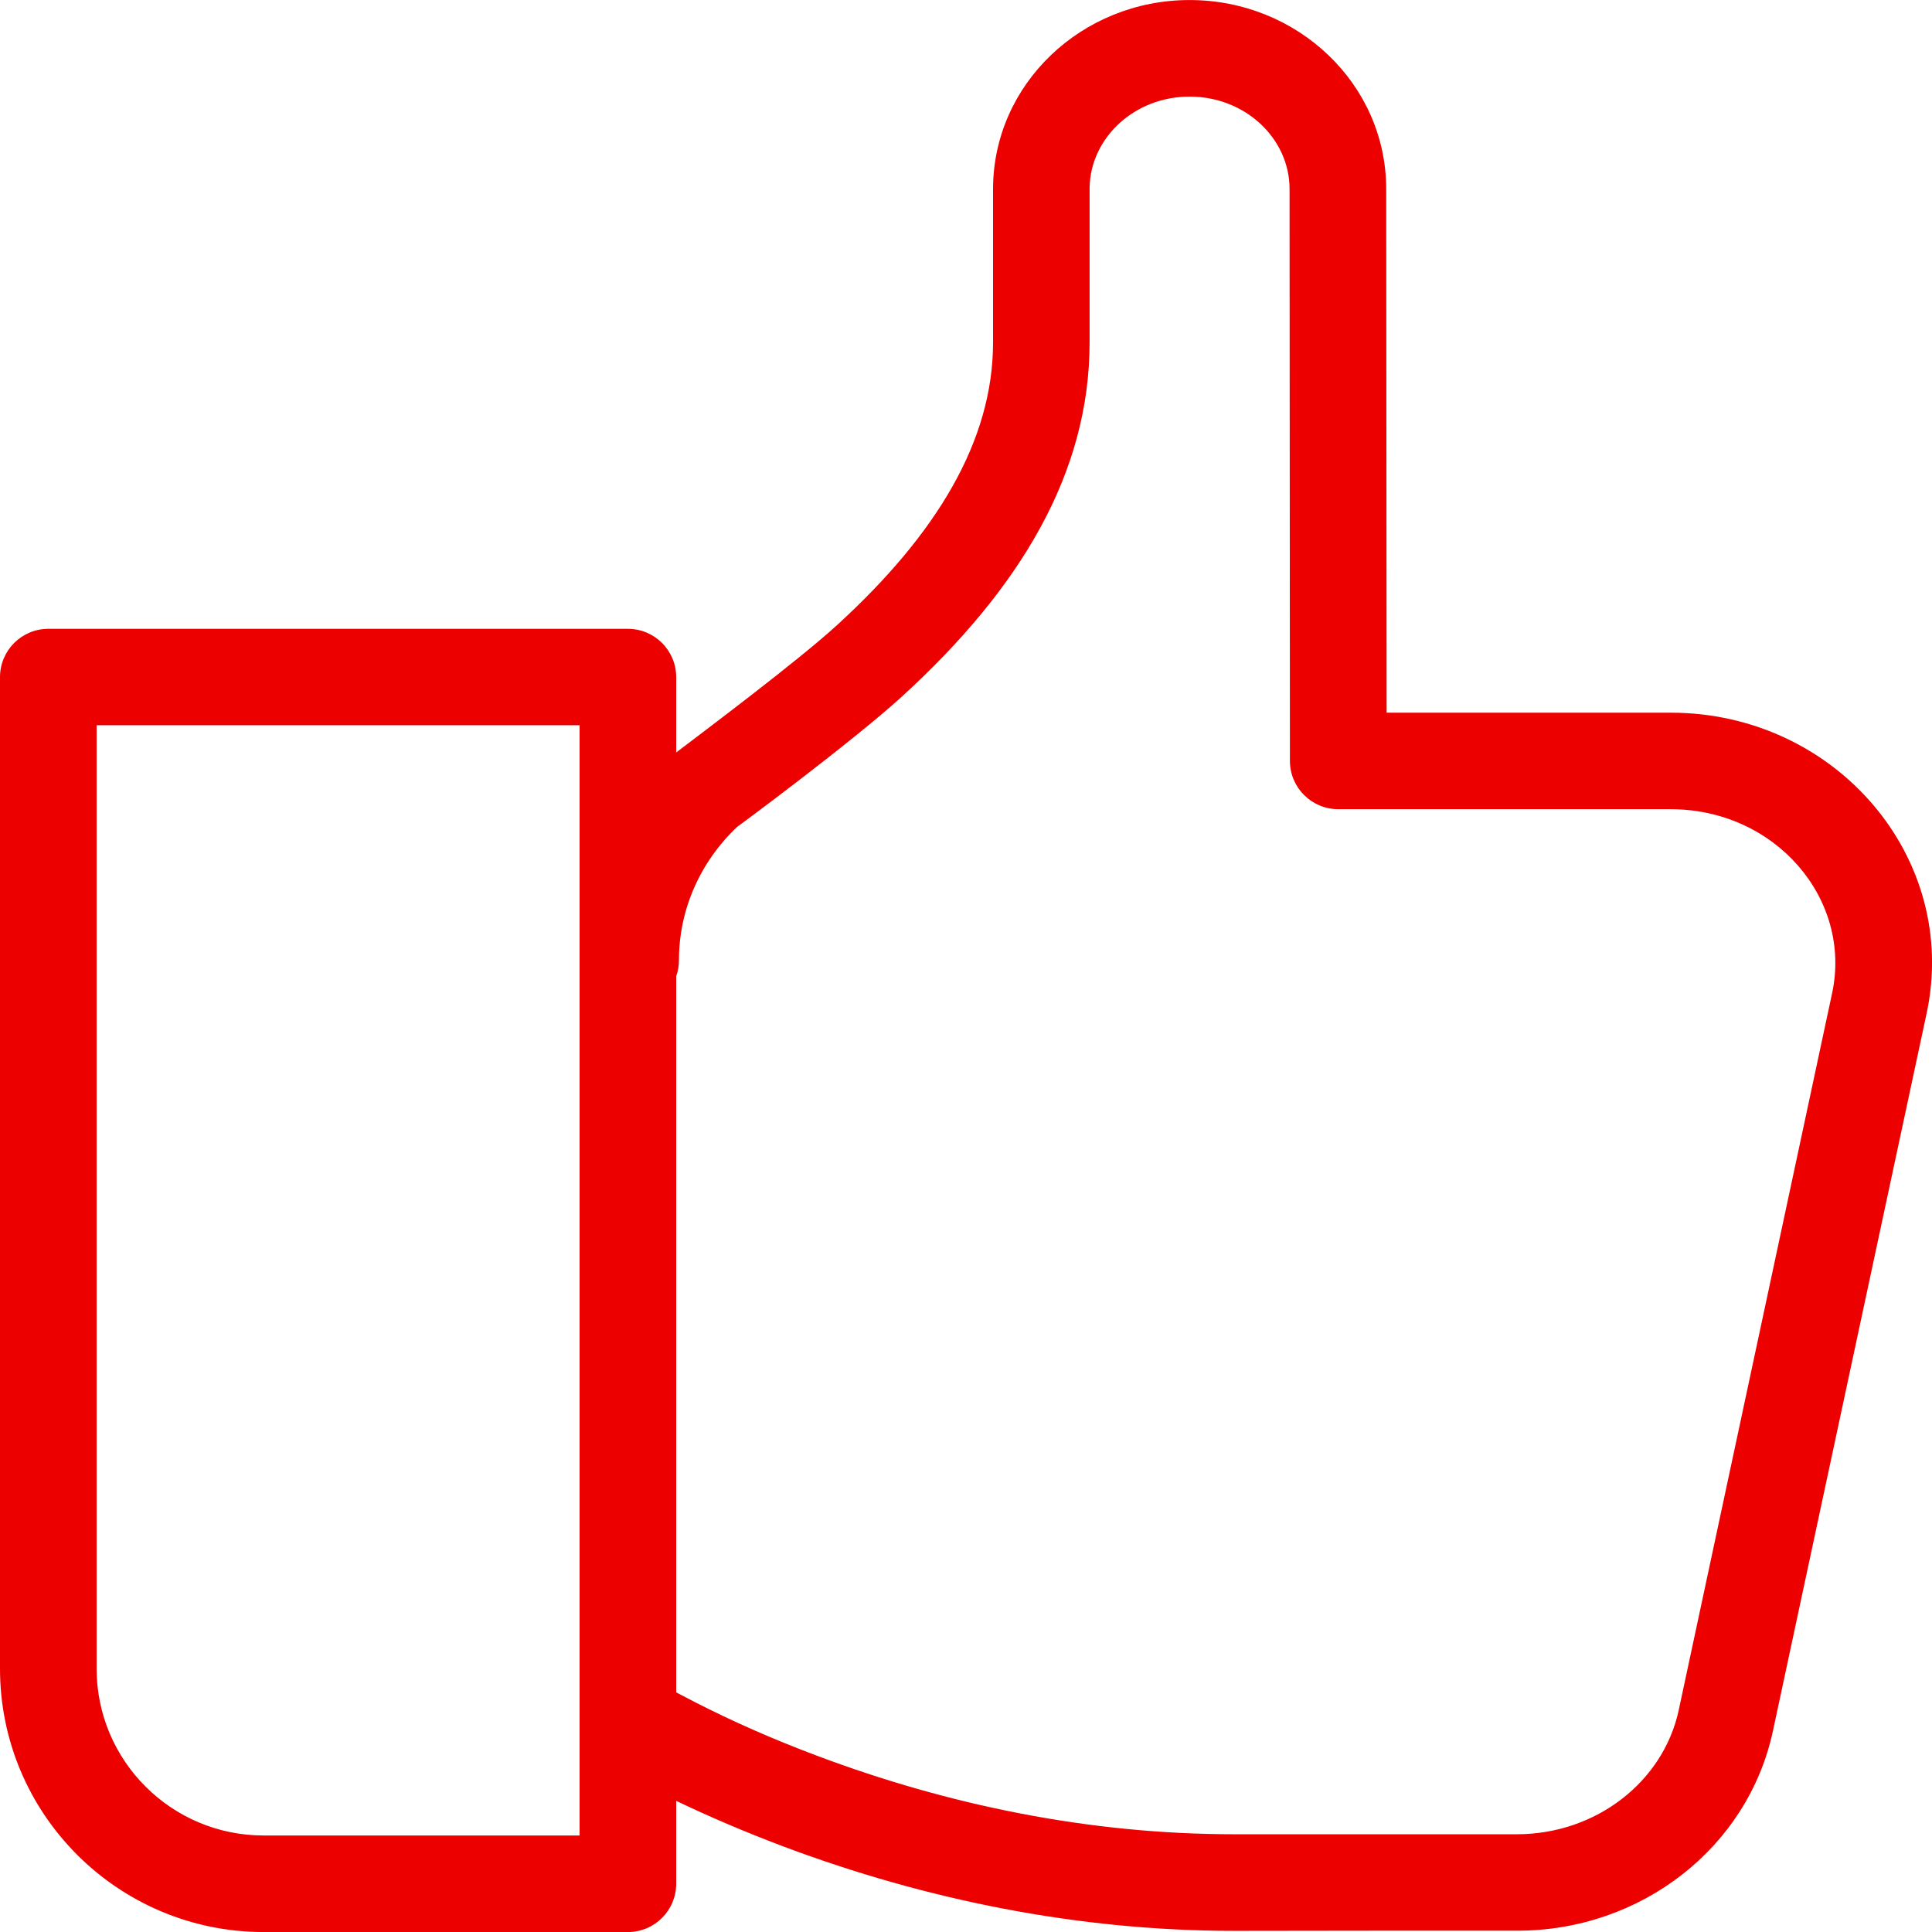 <?xml version="1.0" encoding="utf-8"?>
<!-- Generator: Adobe Illustrator 16.0.4, SVG Export Plug-In . SVG Version: 6.00 Build 0)  -->
<!DOCTYPE svg PUBLIC "-//W3C//DTD SVG 1.1//EN" "http://www.w3.org/Graphics/SVG/1.1/DTD/svg11.dtd">
<svg version="1.1" id="Warstwa_1" xmlns="http://www.w3.org/2000/svg" xmlns:xlink="http://www.w3.org/1999/xlink" x="0px" y="0px"
	 width="44px" height="44px" viewBox="0 0 44 44" enable-background="new 0 0 44 44" xml:space="preserve">
<path fill="#EC0000" d="M15.4,41.009v1.891c0,0.61-0.493,1.101-1.1,1.101H6.004C2.688,44,0,41.314,0,38.001v-22.58
	c0-0.607,0.493-1.1,1.1-1.1h13.2c0.607,0,1.1,0.493,1.1,1.1v1.716c0.55-0.42,2.752-2.068,3.661-2.899
	c2.272-2.076,3.555-4.198,3.555-6.44V4.344V4.307c0-2.389,2.018-4.306,4.476-4.306c2.463,0,4.478,1.915,4.478,4.306l0.009,11.924
	h6.471c3.75,0,6.588,3.298,5.827,6.851l-3.498,16.331c-0.567,2.662-3.003,4.557-5.82,4.557h-3.362l-3.081,0.004
	c-3.596,0-7.056-0.717-10.254-1.914c-0.894-0.337-1.716-0.689-2.46-1.046V41.009z M15.4,38.543l0.449,0.233
	c0.812,0.415,1.745,0.832,2.782,1.219c2.968,1.113,6.17,1.779,9.483,1.779h6.443c1.794-0.005,3.322-1.195,3.674-2.823l3.494-16.331
	c0.46-2.151-1.296-4.191-3.677-4.191h-7.57c-0.608,0-1.101-0.493-1.101-1.1L29.369,4.305c0-1.148-1.005-2.105-2.277-2.105
	c-1.257,0-2.258,0.939-2.277,2.074v3.522c0,2.985-1.585,5.61-4.269,8.063c-1.144,1.043-3.788,3.001-3.756,2.97
	c-0.851,0.807-1.327,1.896-1.327,3.032c0,0.132-0.021,0.256-0.063,0.372V38.543L15.4,38.543z M13.2,39.159V16.517h-11v21.484
	c0,2.097,1.703,3.801,3.804,3.801H13.2v-2.606V39.159z"/>
</svg>
